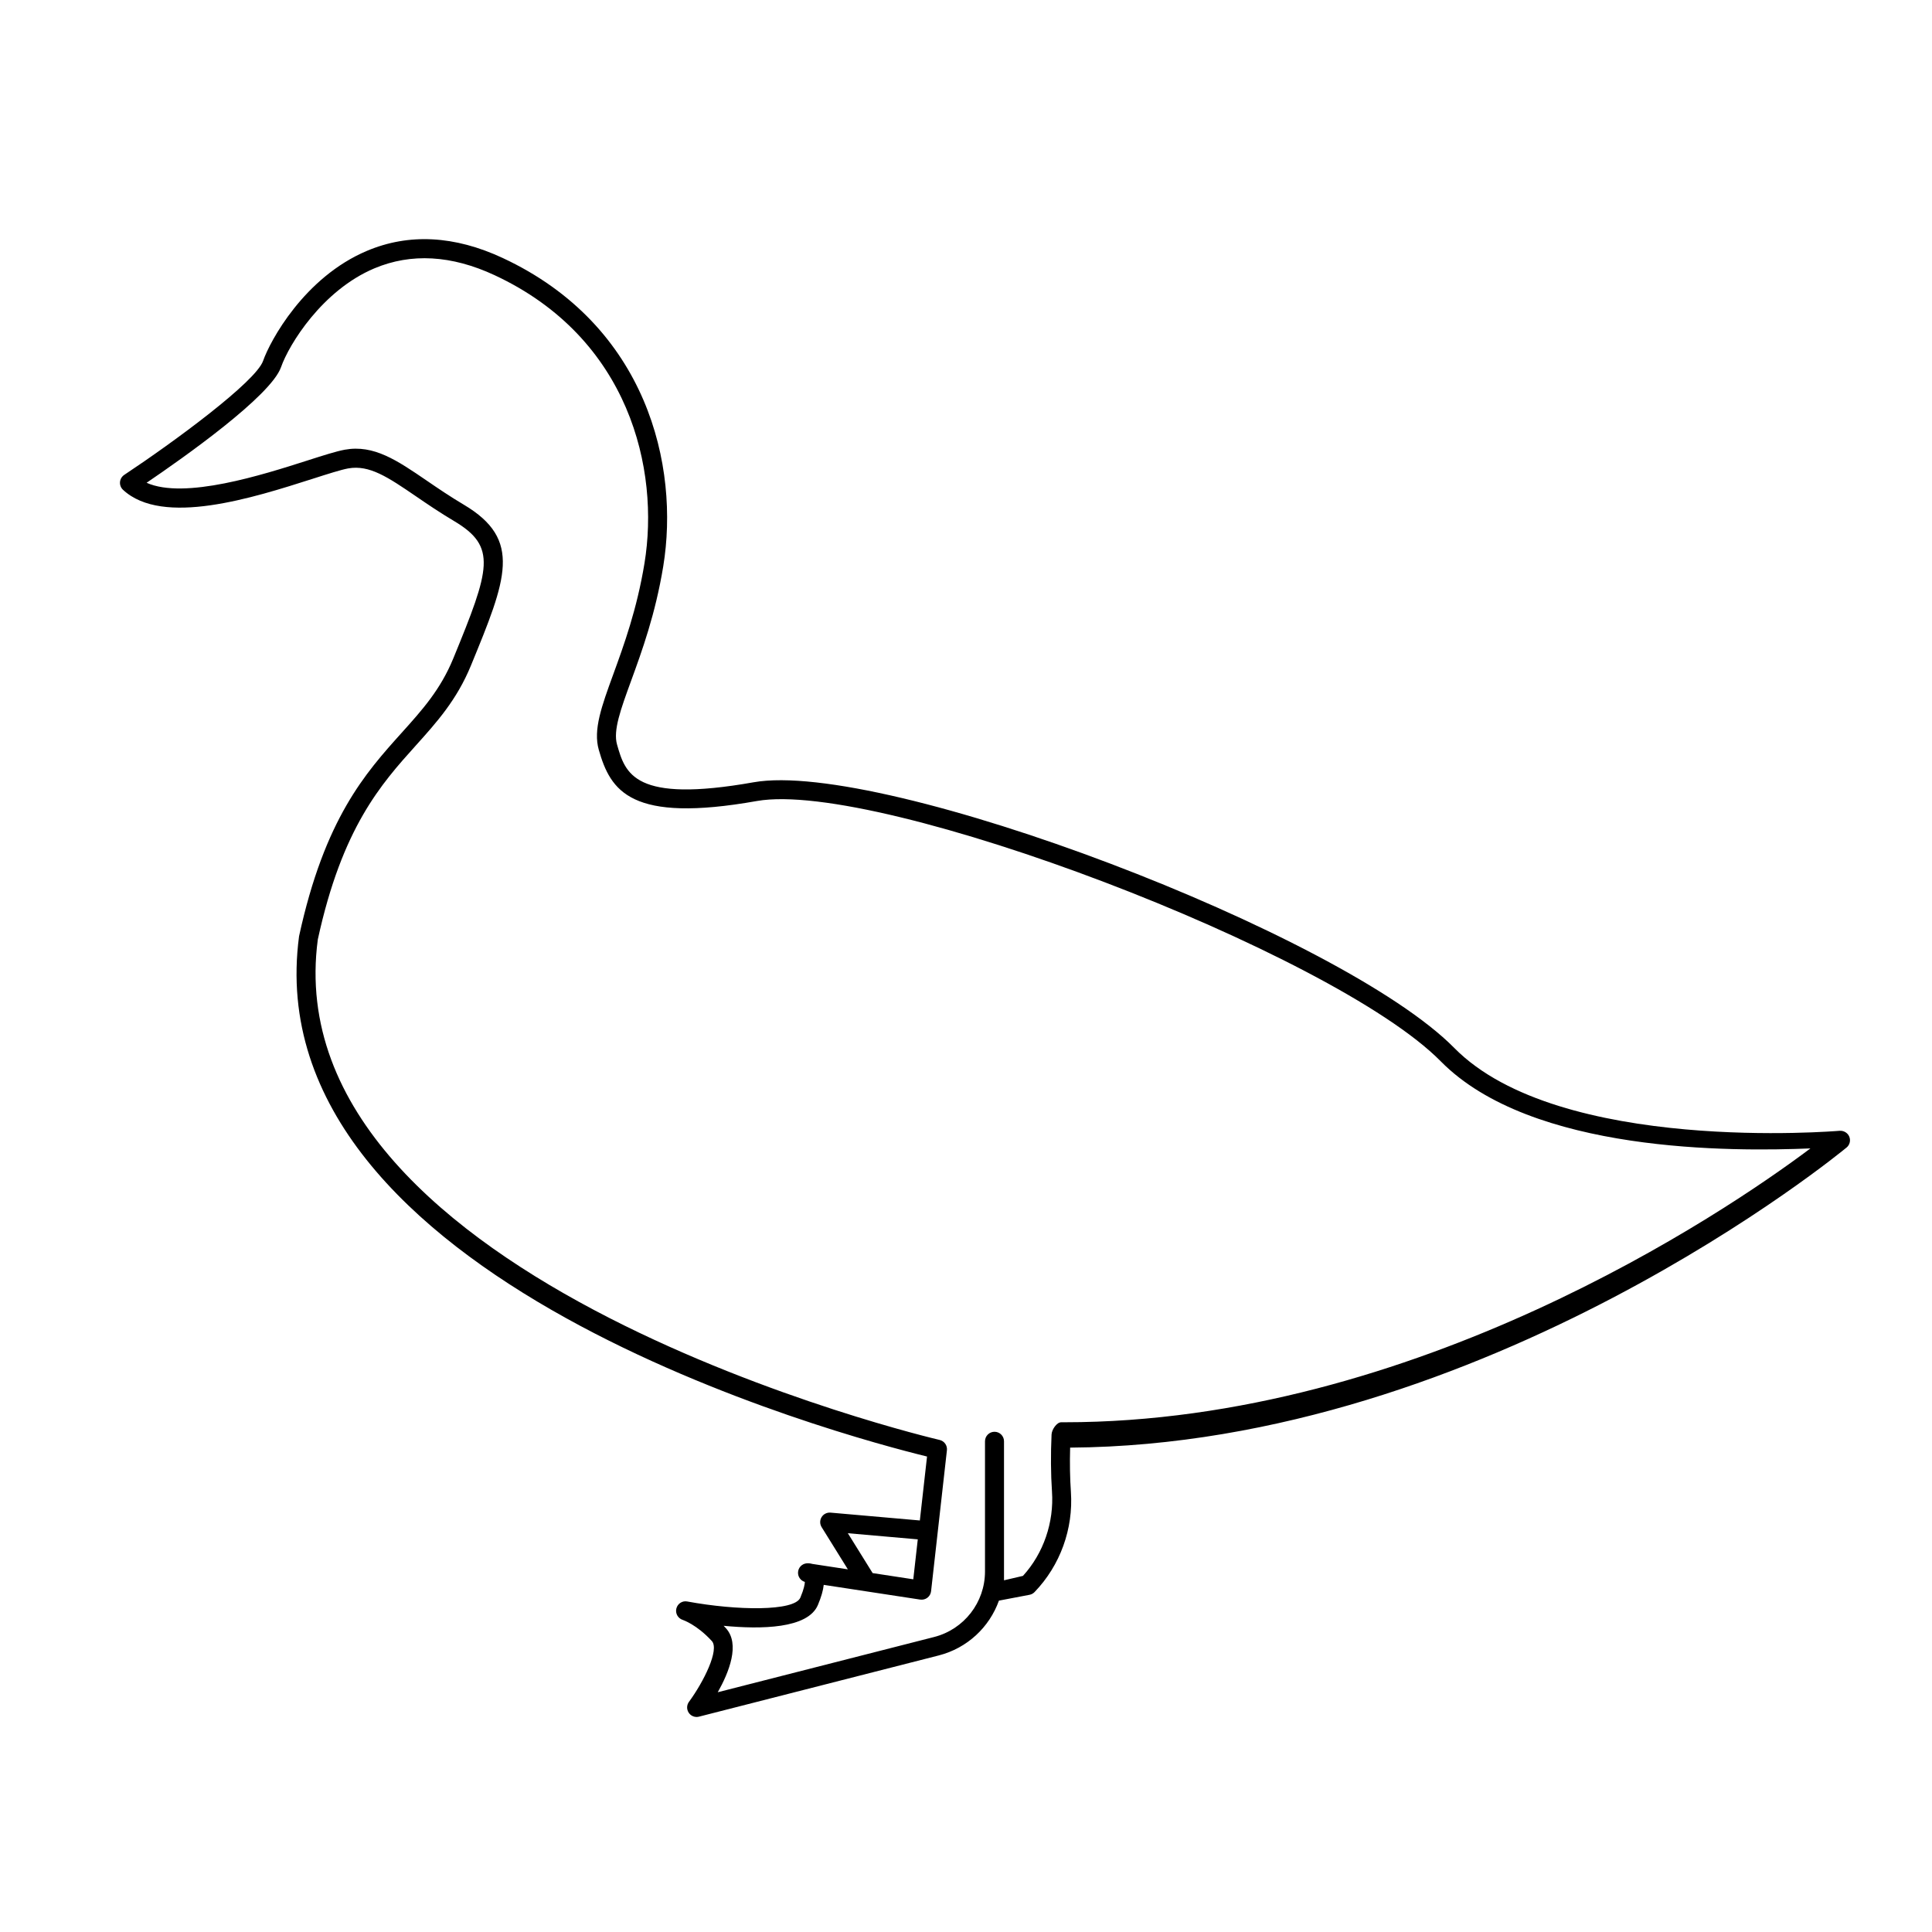 <?xml version="1.0" encoding="UTF-8"?>
<!-- Uploaded to: SVG Repo, www.svgrepo.com, Generator: SVG Repo Mixer Tools -->
<svg fill="#000000" width="800px" height="800px" version="1.1" viewBox="144 144 512 512" xmlns="http://www.w3.org/2000/svg">
 <path d="m633.36 448.11c0.848-0.707 1.137-1.879 0.715-2.898-0.422-1.012-1.473-1.613-2.547-1.543-0.754 0.062-74.309 6.258-102.11-21.934-29.984-30.422-151.46-76.5-185.71-70.422-31.723 5.625-33.988-2.316-36.184-9.992-1.07-3.742 0.949-9.289 3.75-16.961 2.856-7.836 6.41-17.59 8.492-30.273 4.348-26.527-4.195-63.848-42.566-81.727-12.742-5.938-24.836-6.574-35.949-1.883-16.586 6.992-25.66 23.816-27.527 29.156-1.938 5.531-23.602 21.473-36.801 30.219-0.641 0.43-1.055 1.125-1.121 1.895-0.062 0.77 0.23 1.523 0.793 2.051 10.52 9.797 34.457 2.137 50.293-2.922 4.012-1.285 7.477-2.391 9.391-2.742 5.625-1.004 10.539 2.324 17.961 7.394 2.945 2.016 6.289 4.297 10.113 6.566 11.398 6.773 9.535 12.629-0.203 36.344-3.418 8.328-8.203 13.645-13.742 19.805-9.551 10.621-20.375 22.66-27.152 53.871-12.137 91.031 144.88 132.62 166.42 137.88l-1.906 16.945-23.668-2.078c-0.957-0.074-1.867 0.375-2.367 1.191-0.5 0.812-0.5 1.836 0.004 2.648l6.953 11.191-9.445-1.441c-0.555-0.164-1.082-0.191-1.523-0.148-1.254 0.145-2.215 1.191-2.238 2.457-0.023 1.145 0.734 2.148 1.809 2.465-0.016 0.586-0.215 1.84-1.191 4.164-1.539 3.652-16.734 3.465-29.965 1.023-1.316-0.262-2.57 0.574-2.894 1.863-0.324 1.293 0.422 2.613 1.691 3.016 0.035 0.016 3.68 1.207 7.703 5.594 2.094 2.281-2.168 10.828-6.051 16.117-0.629 0.855-0.656 2.016-0.059 2.898 0.477 0.711 1.262 1.113 2.086 1.113 0.207 0 0.414-0.023 0.621-0.078l63.539-16.223c7.57-1.934 13.438-7.488 15.953-14.527l8.102-1.543c0.512-0.098 0.98-0.355 1.344-0.727 6.789-7.055 10.301-16.734 9.629-26.547-0.254-3.699-0.32-7.637-0.203-11.73 110.26-0.75 204.81-78.73 205.75-79.523zm-264.67 102.21 18.531 1.625-1.191 10.586-10.773-1.645zm57.367-29.402h-0.859c-1.113 0-2.465 1.891-2.523 3.238-0.242 5.144-0.203 10.512 0.113 15.125 0.562 8.137-2.238 16.367-7.695 22.344l-5.019 1.172v-36.844c0-1.391-1.125-2.519-2.519-2.519-1.391 0.004-2.519 1.129-2.519 2.519v34.5c0 8.203-5.551 15.344-13.492 17.371l-57.328 14.637c2.984-5.289 5.988-12.793 2.144-16.988-0.195-0.211-0.391-0.418-0.586-0.621 9.871 0.953 22.32 0.801 24.98-5.516 0.875-2.086 1.391-3.848 1.543-5.332l25.562 3.902c0.684 0.098 1.367-0.074 1.914-0.492 0.543-0.414 0.895-1.031 0.973-1.719l4.199-37.363c0.145-1.27-0.695-2.449-1.941-2.734-1.77-0.406-176.89-41.684-164.78-132.62 6.457-29.703 16.809-41.215 25.938-51.371 5.609-6.234 10.902-12.125 14.652-21.258 9.402-22.895 13.691-33.34-1.883-42.59-3.691-2.188-6.961-4.422-9.844-6.394-7.836-5.352-14.016-9.586-21.703-8.191-2.234 0.406-5.672 1.504-10.023 2.898-11.68 3.734-32.453 10.371-42.508 5.867 9.66-6.551 32.938-22.961 35.629-30.645 2.109-6.027 10.93-20.359 24.73-26.176 9.75-4.109 20.465-3.5 31.863 1.809 35.816 16.688 43.785 51.559 39.723 76.344-2.004 12.223-5.469 21.727-8.25 29.363-3.125 8.566-5.379 14.754-3.863 20.07 3.125 10.938 8.434 19.512 41.91 13.57 32.469-5.703 152.69 40.035 181.23 68.992 24.039 24.387 77.441 23.914 97.961 23.074-22.906 17.199-104.87 72.574-197.73 72.574z"/>
</svg>